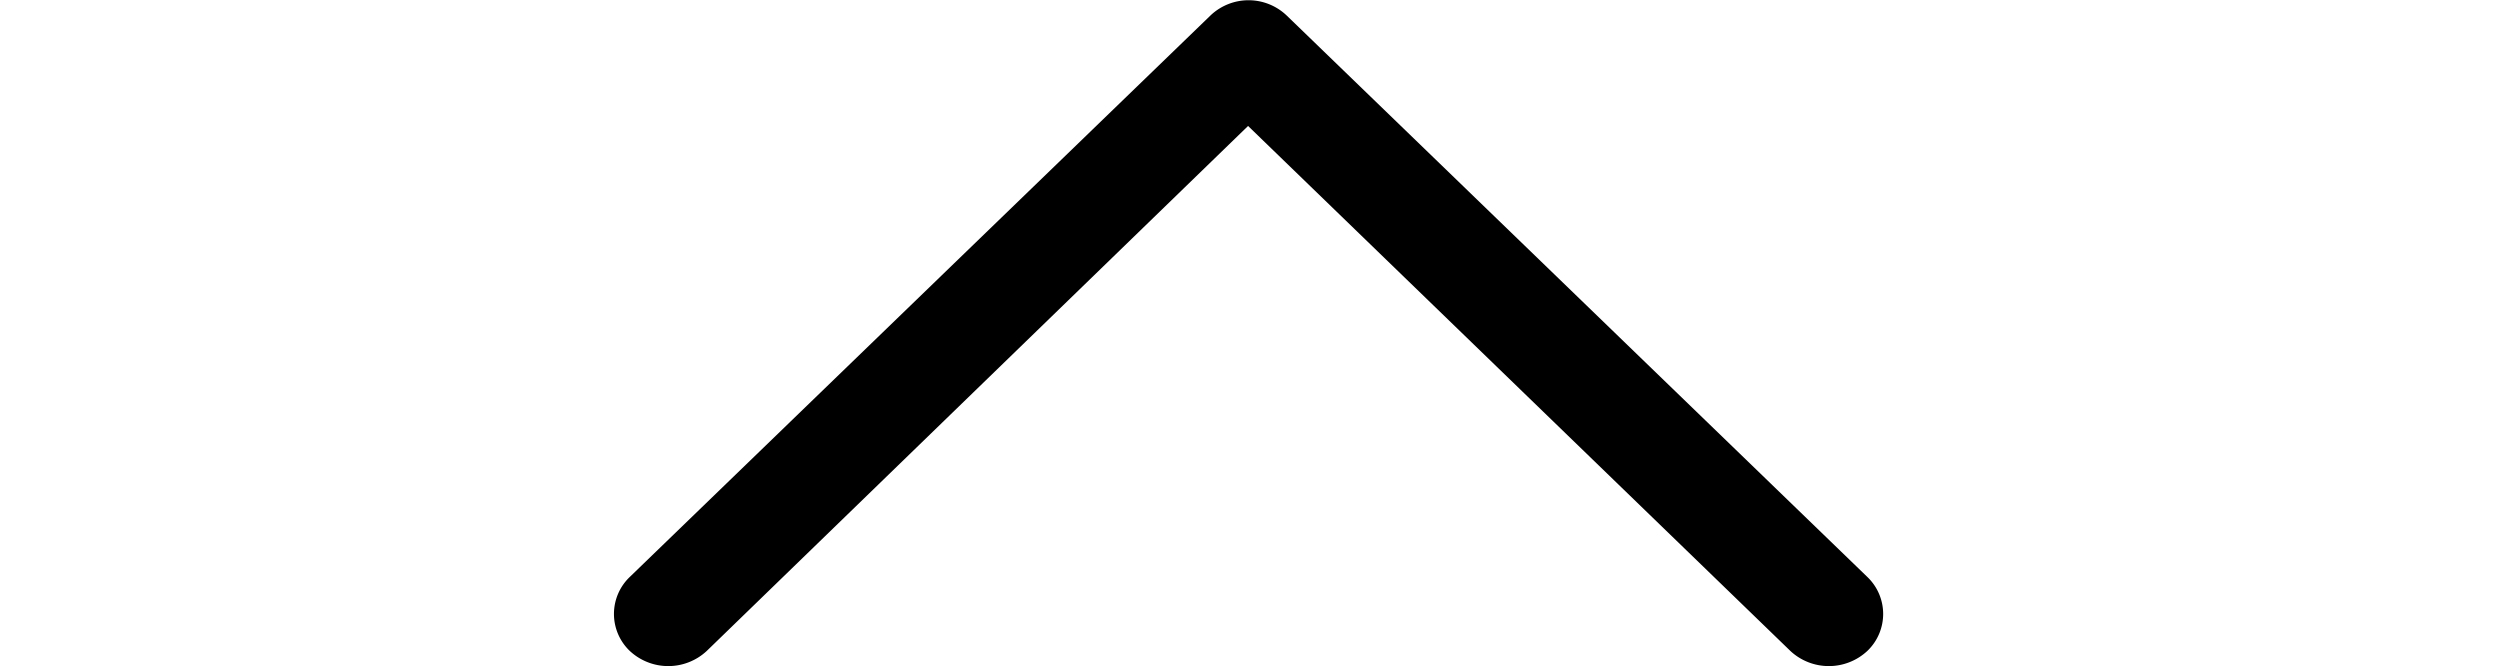<svg xmlns="http://www.w3.org/2000/svg" width="26" height="6.93" viewBox="0 0 26 6.93">
  <defs>
    <style>
      .cls-1 {
        fill-rule: evenodd;
      }
    </style>
  </defs>
  <path id="形状_584" data-name="形状 584" class="cls-1" d="M2439.25,4756.19l-6.04-5.84a0.574,0.574,0,0,0-.79,0l-6.04,5.84a0.532,0.532,0,0,0,0,.77,0.587,0.587,0,0,0,.8,0l5.63-5.46,5.64,5.46a0.587,0.587,0,0,0,.8,0A0.532,0.532,0,0,0,2439.25,4756.19Z" transform="translate(-2419.83 -4750.19)"/>
</svg>
